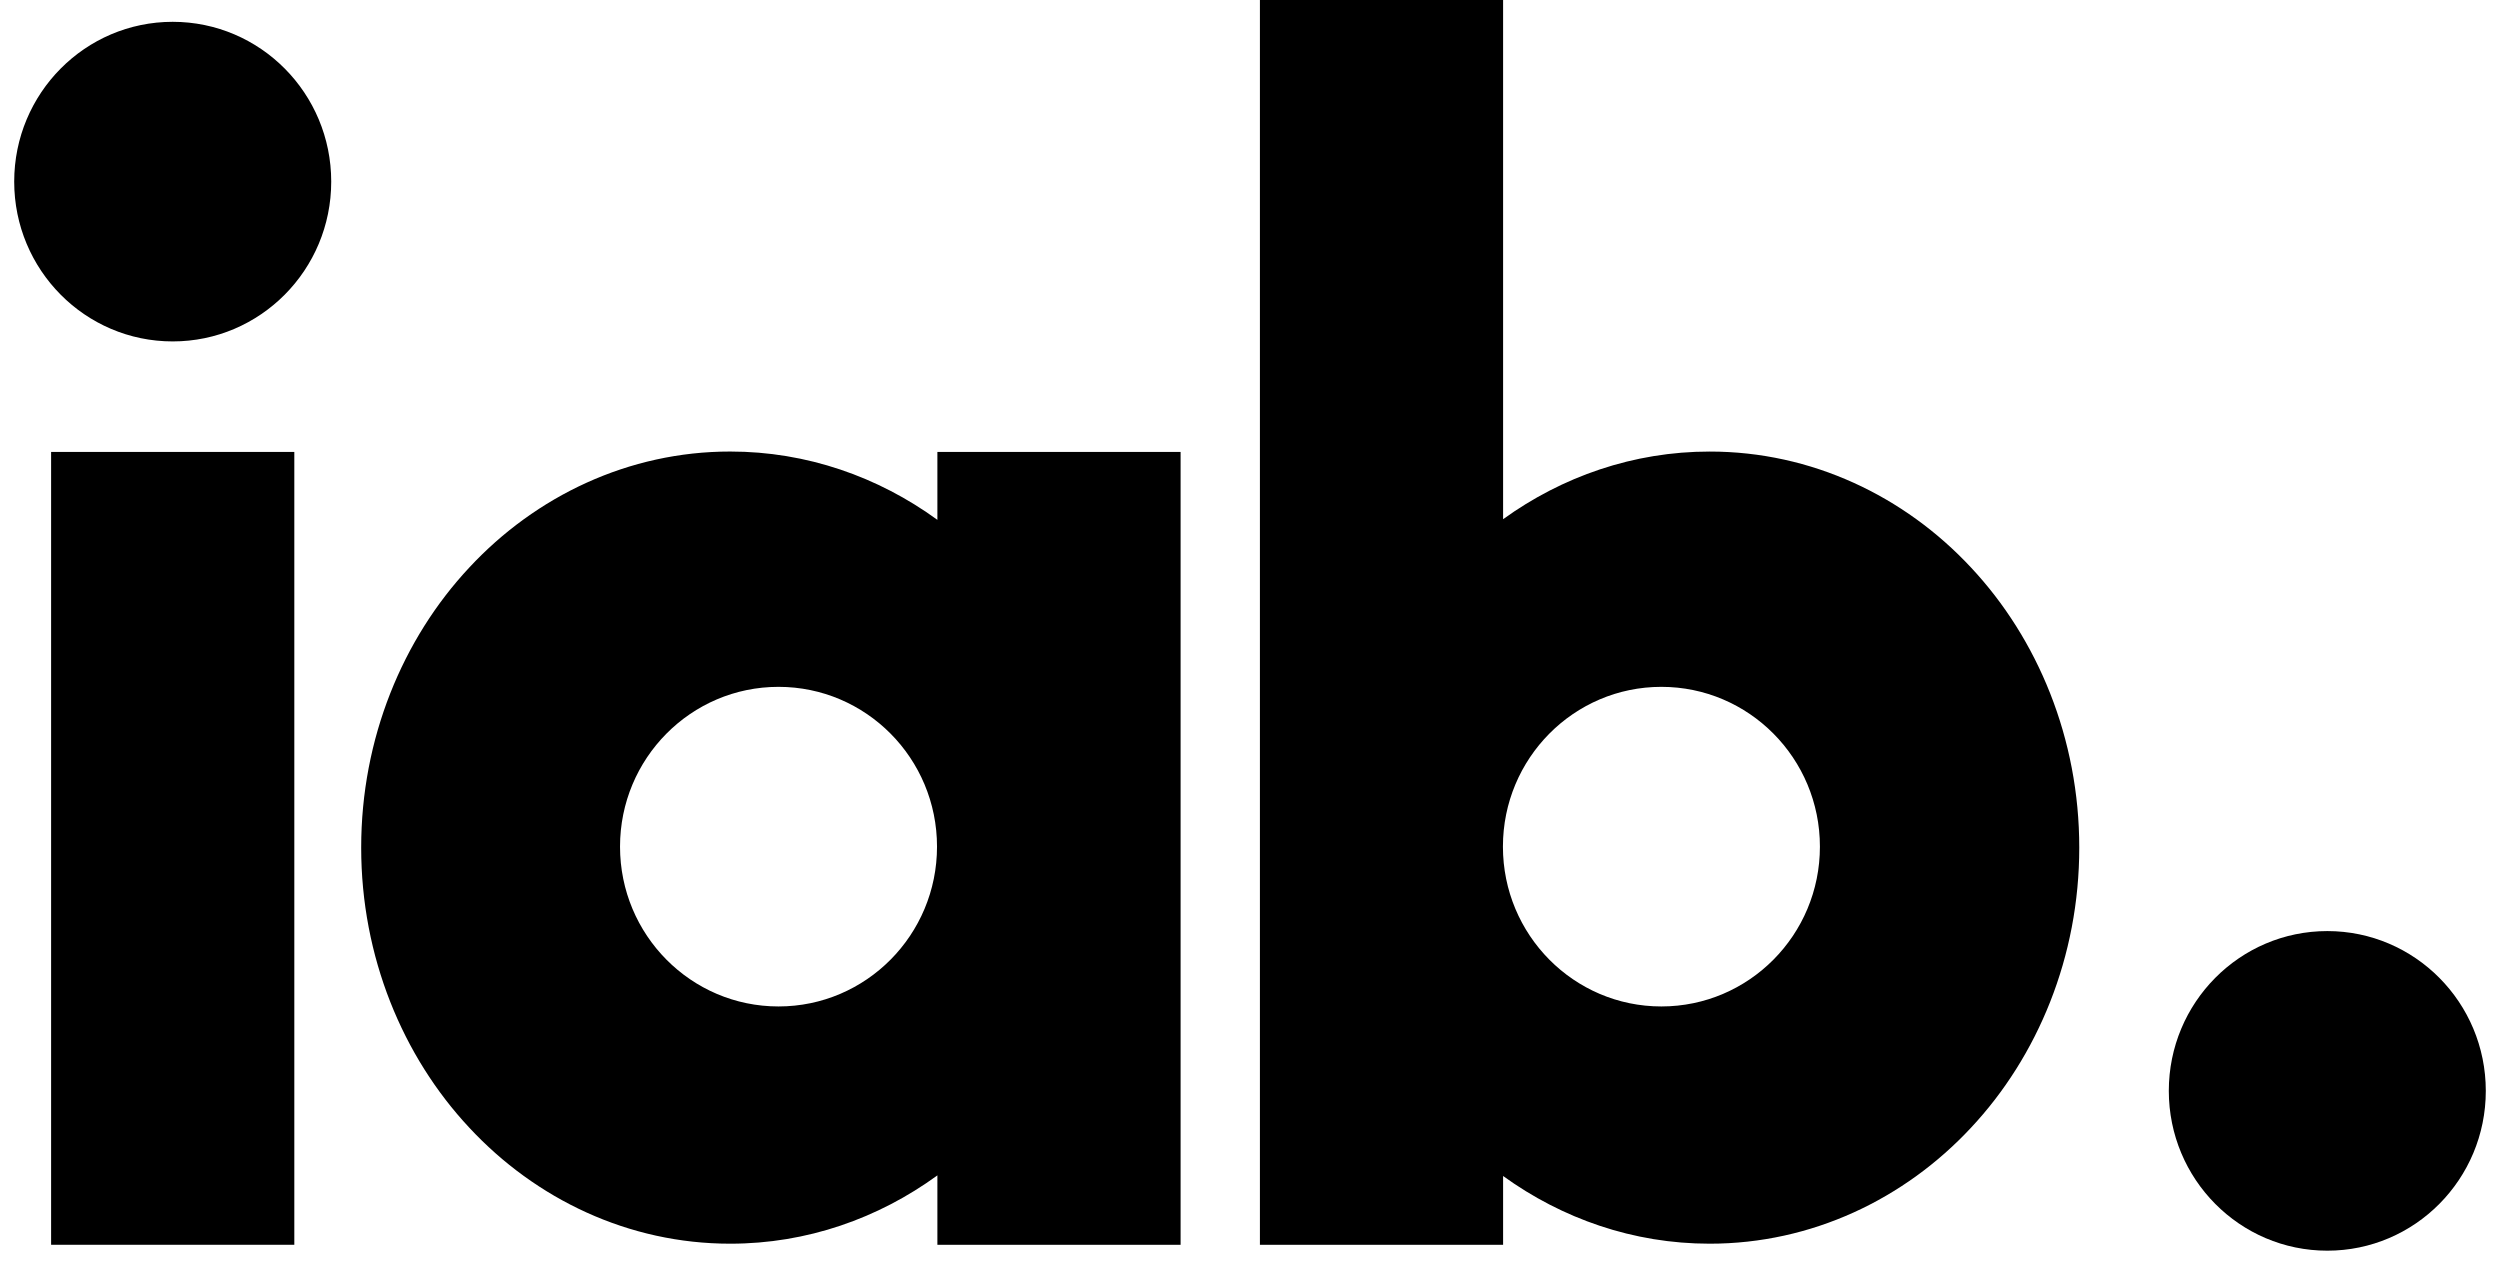 <?xml version="1.0" encoding="UTF-8"?> <svg xmlns="http://www.w3.org/2000/svg" width="88" height="45" viewBox="0 0 88 45" fill="none"><g id="IAB_logo 3" clip-path="url(#clip0_2201_4990)"><g id="g10"><g id="g12"><path id="path14" d="M81.922 32.774C78.84 32.774 76.342 35.292 76.342 38.399C76.342 41.505 78.84 44.024 81.922 44.024C85.002 44.024 87.5 41.505 87.5 38.399C87.5 35.292 85.002 32.774 81.922 32.774Z" fill="black"></path><path id="path16" d="M6.079 0.768C2.998 0.768 0.5 3.287 0.5 6.393C0.5 9.5 2.998 12.018 6.079 12.018C9.16 12.018 11.659 9.5 11.659 6.393C11.659 3.287 9.16 0.768 6.079 0.768Z" fill="black"></path><path id="path18" d="M1.799 15.908H10.36V43.816H1.799V15.908Z" fill="black"></path><path id="path20" d="M69.381 19.978C67.039 17.462 63.762 15.893 60.182 15.895C57.499 15.893 54.987 16.776 52.909 18.276V-0.001H44.349V43.816H52.909V41.395C54.984 42.896 57.494 43.778 60.175 43.778H60.182C63.762 43.779 67.039 42.21 69.381 39.694C71.729 37.185 73.192 33.673 73.19 29.836C73.192 26 71.729 22.486 69.381 19.978ZM58.48 35.427C55.4 35.427 52.903 32.908 52.903 29.802C52.903 26.695 55.4 24.177 58.48 24.177C61.562 24.177 64.061 26.695 64.061 29.802C64.061 32.908 61.562 35.427 58.48 35.427Z" fill="black"></path><path id="path22" d="M32.996 15.908V18.299C30.916 16.784 28.396 15.893 25.704 15.894C22.129 15.892 18.857 17.462 16.518 19.978C14.173 22.486 12.712 25.999 12.714 29.836C12.712 33.672 14.173 37.185 16.518 39.693C18.857 42.21 22.129 43.78 25.704 43.778H25.711C28.4 43.778 30.919 42.887 32.996 41.373V43.816H41.557V15.908H32.996ZM27.403 35.427C24.322 35.427 21.825 32.908 21.825 29.802C21.825 26.695 24.322 24.177 27.403 24.177C30.485 24.177 32.983 26.695 32.983 29.802C32.983 32.908 30.485 35.427 27.403 35.427Z" fill="black"></path></g></g></g><defs><clipPath id="clip0_2201_4990"><rect width="87" height="44.024" fill="white" transform="translate(0.5)"></rect></clipPath></defs></svg> 